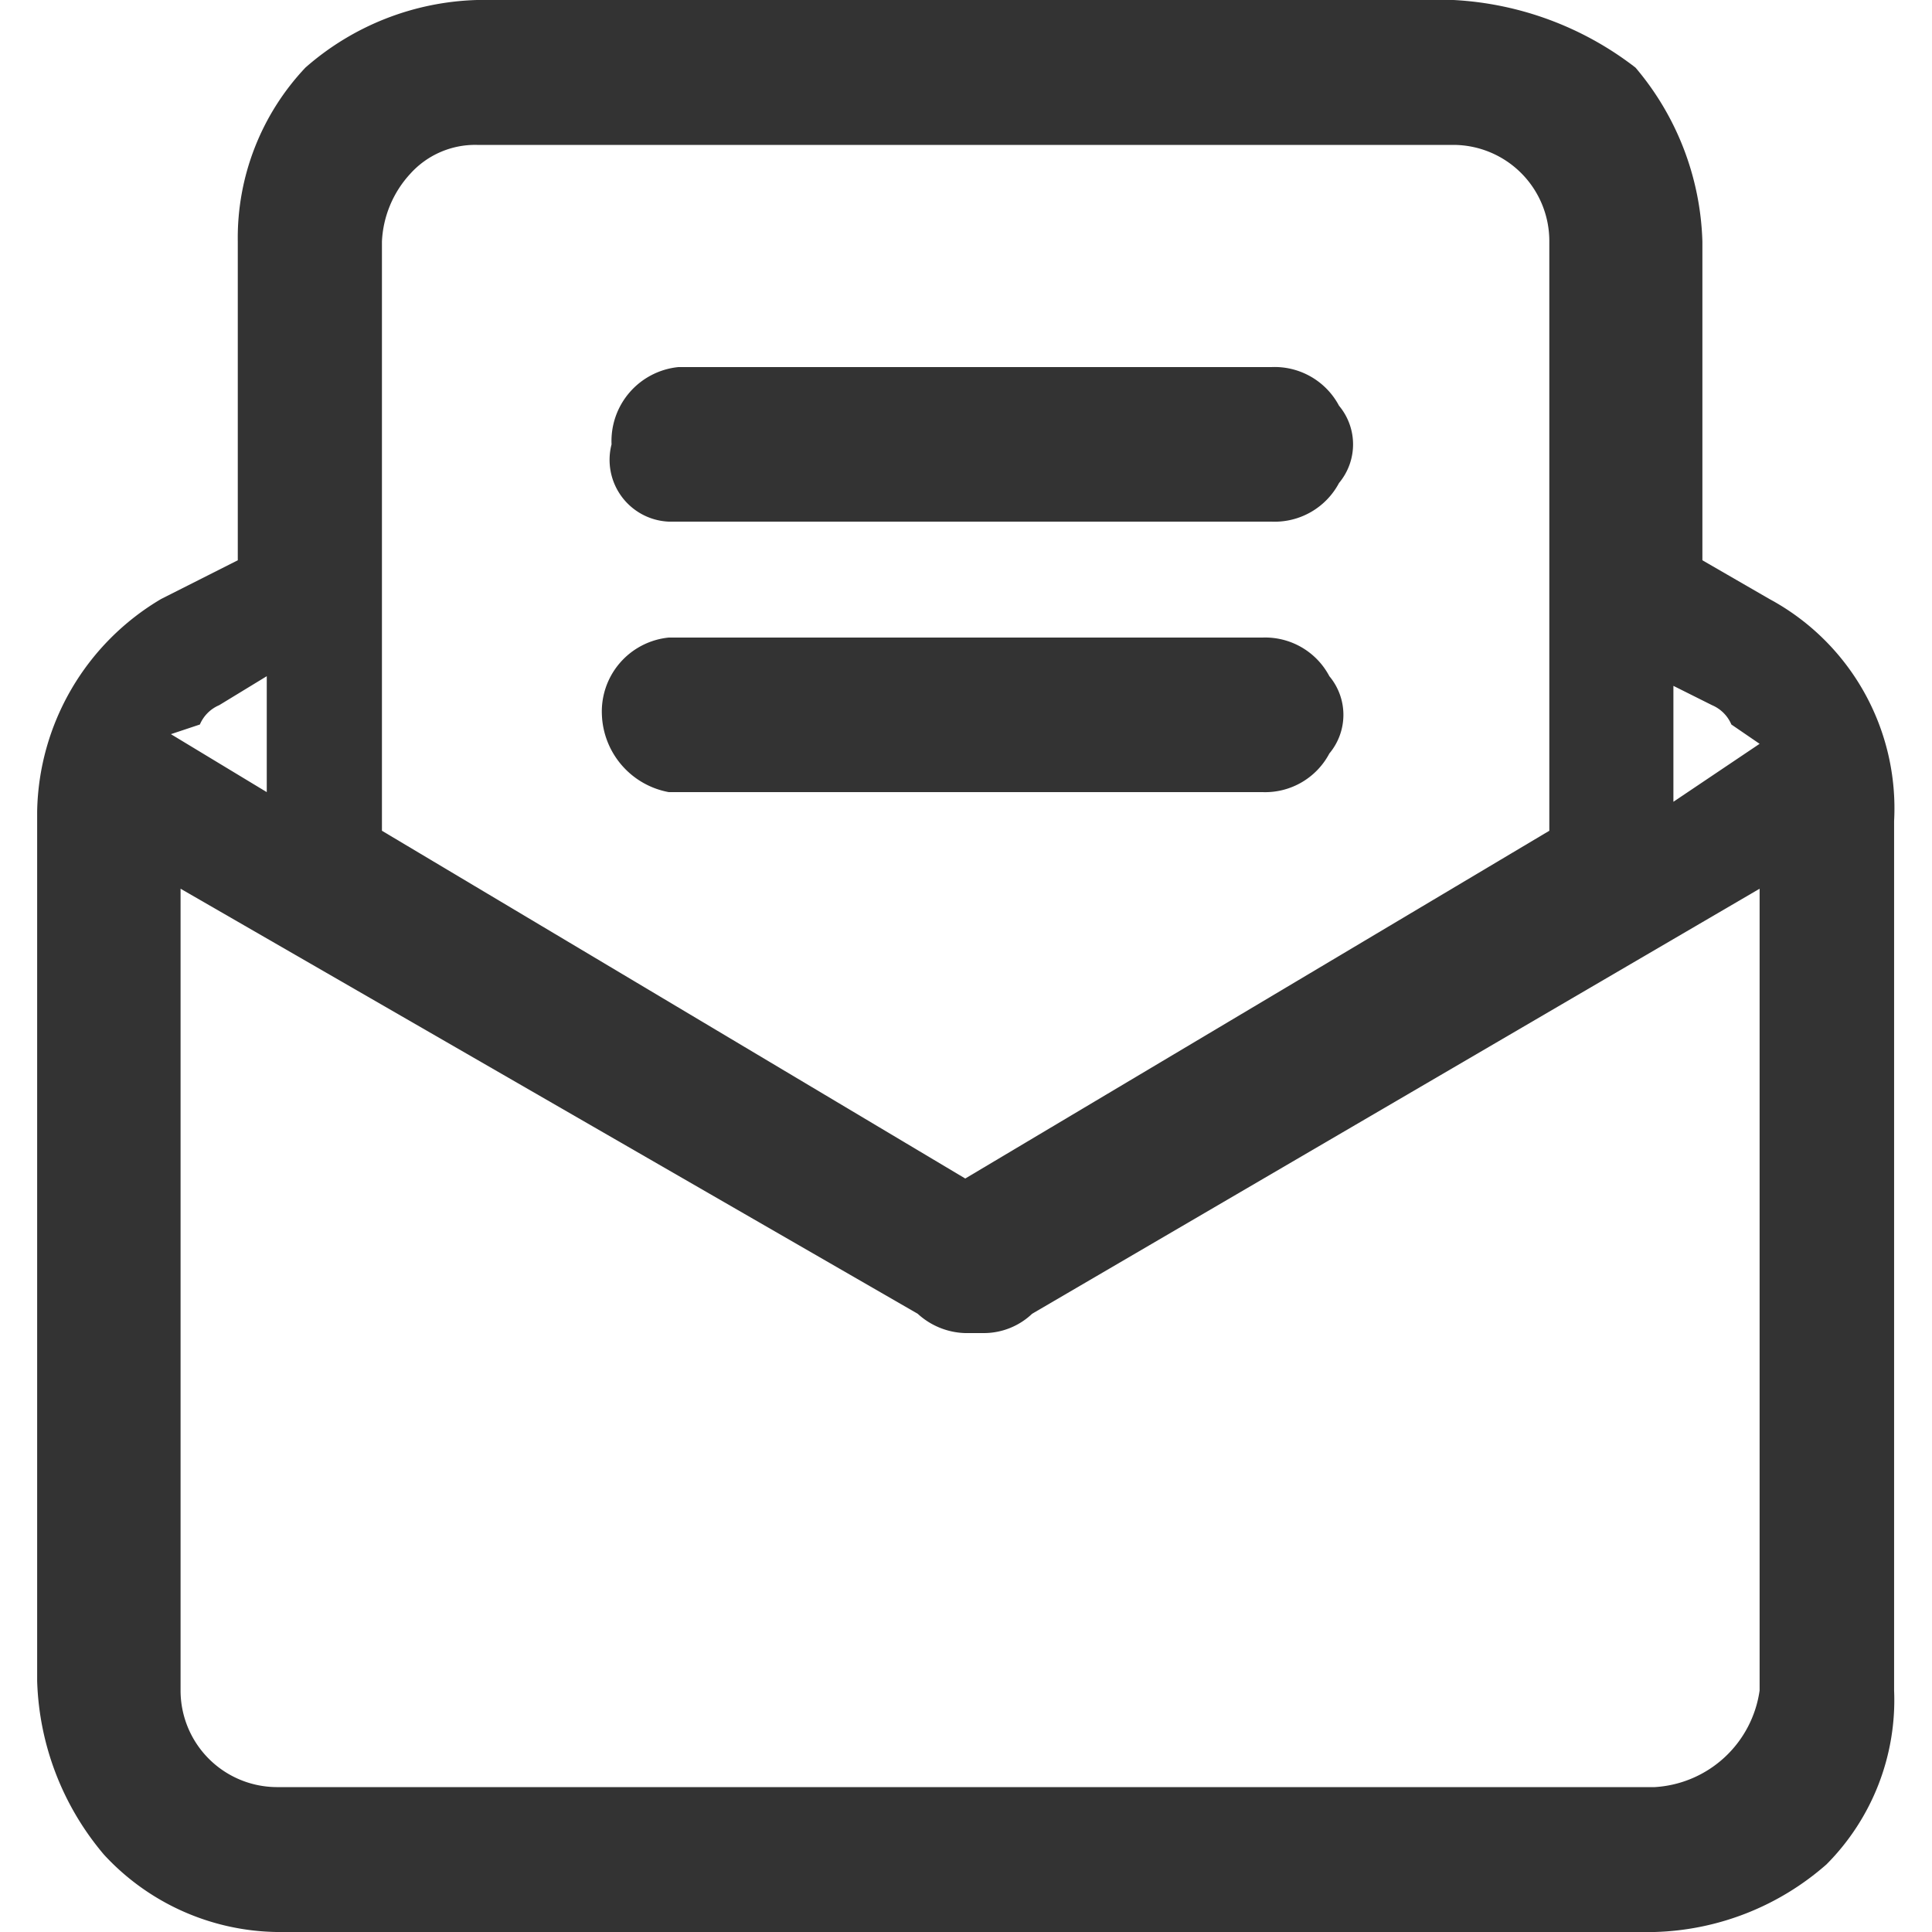 <svg xmlns="http://www.w3.org/2000/svg" width="52" height="52" viewBox="0 0 26 26">
  <defs>
    <style>
      .cls-1 {
        fill: #333;
        fill-rule: evenodd;
      }
    </style>
  </defs>
  <path id="问题反馈" class="cls-1" d="M1073.31,662.06l-0.9-.52v-4.29a3.786,3.786,0,0,0-.9-2.34,4.373,4.373,0,0,0-2.45-.91h-13.14a3.656,3.656,0,0,0-2.31.91,3.337,3.337,0,0,0-.91,2.34v4.29l-1.03.52a3.39,3.39,0,0,0-1.67,2.86v11.7a3.786,3.786,0,0,0,.9,2.34,3.229,3.229,0,0,0,2.32,1.04h18.55a3.656,3.656,0,0,0,2.31-.91,3.133,3.133,0,0,0,.91-2.34v-11.7a3.2,3.2,0,0,0-1.68-2.99h0Zm-18.67-4.81a1.441,1.441,0,0,1,.38-0.91,1.174,1.174,0,0,1,.9-0.39h13.14a1.294,1.294,0,0,1,1.29,1.3v7.93l-7.86,4.68-7.85-4.68v-7.93Zm-2.45,6.5a0.491,0.491,0,0,1,.26-0.26l0.64-.39v1.56l-1.29-.78Zm20.99,13a1.516,1.516,0,0,1-1.41,1.3h-18.55a1.3,1.3,0,0,1-1.29-1.3V665.96l9.92,5.72a0.987,0.987,0,0,0,.64.26h0.26a0.945,0.945,0,0,0,.64-0.26l9.79-5.72v10.79Zm-1.16-11.96v-1.56l0.52,0.26a0.491,0.491,0,0,1,.26.26l0.38,0.26-1.16.78h0Zm-4.63-.65a0.81,0.81,0,0,0,0-1.04,0.977,0.977,0,0,0-.9-0.52h-7.99a1,1,0,0,0-.9,1.04,1.1,1.1,0,0,0,.9,1.04h7.99a0.977,0.977,0,0,0,.9-0.52h0Zm-8.89-3.12h8.11a0.981,0.981,0,0,0,.91-0.52,0.81,0.81,0,0,0,0-1.04,0.981,0.981,0,0,0-.91-0.52h-7.98a1,1,0,0,0-.9,1.04A0.832,0.832,0,0,0,1058.5,661.02Z" transform="translate(-1049.5 -654)"/>
</svg>
